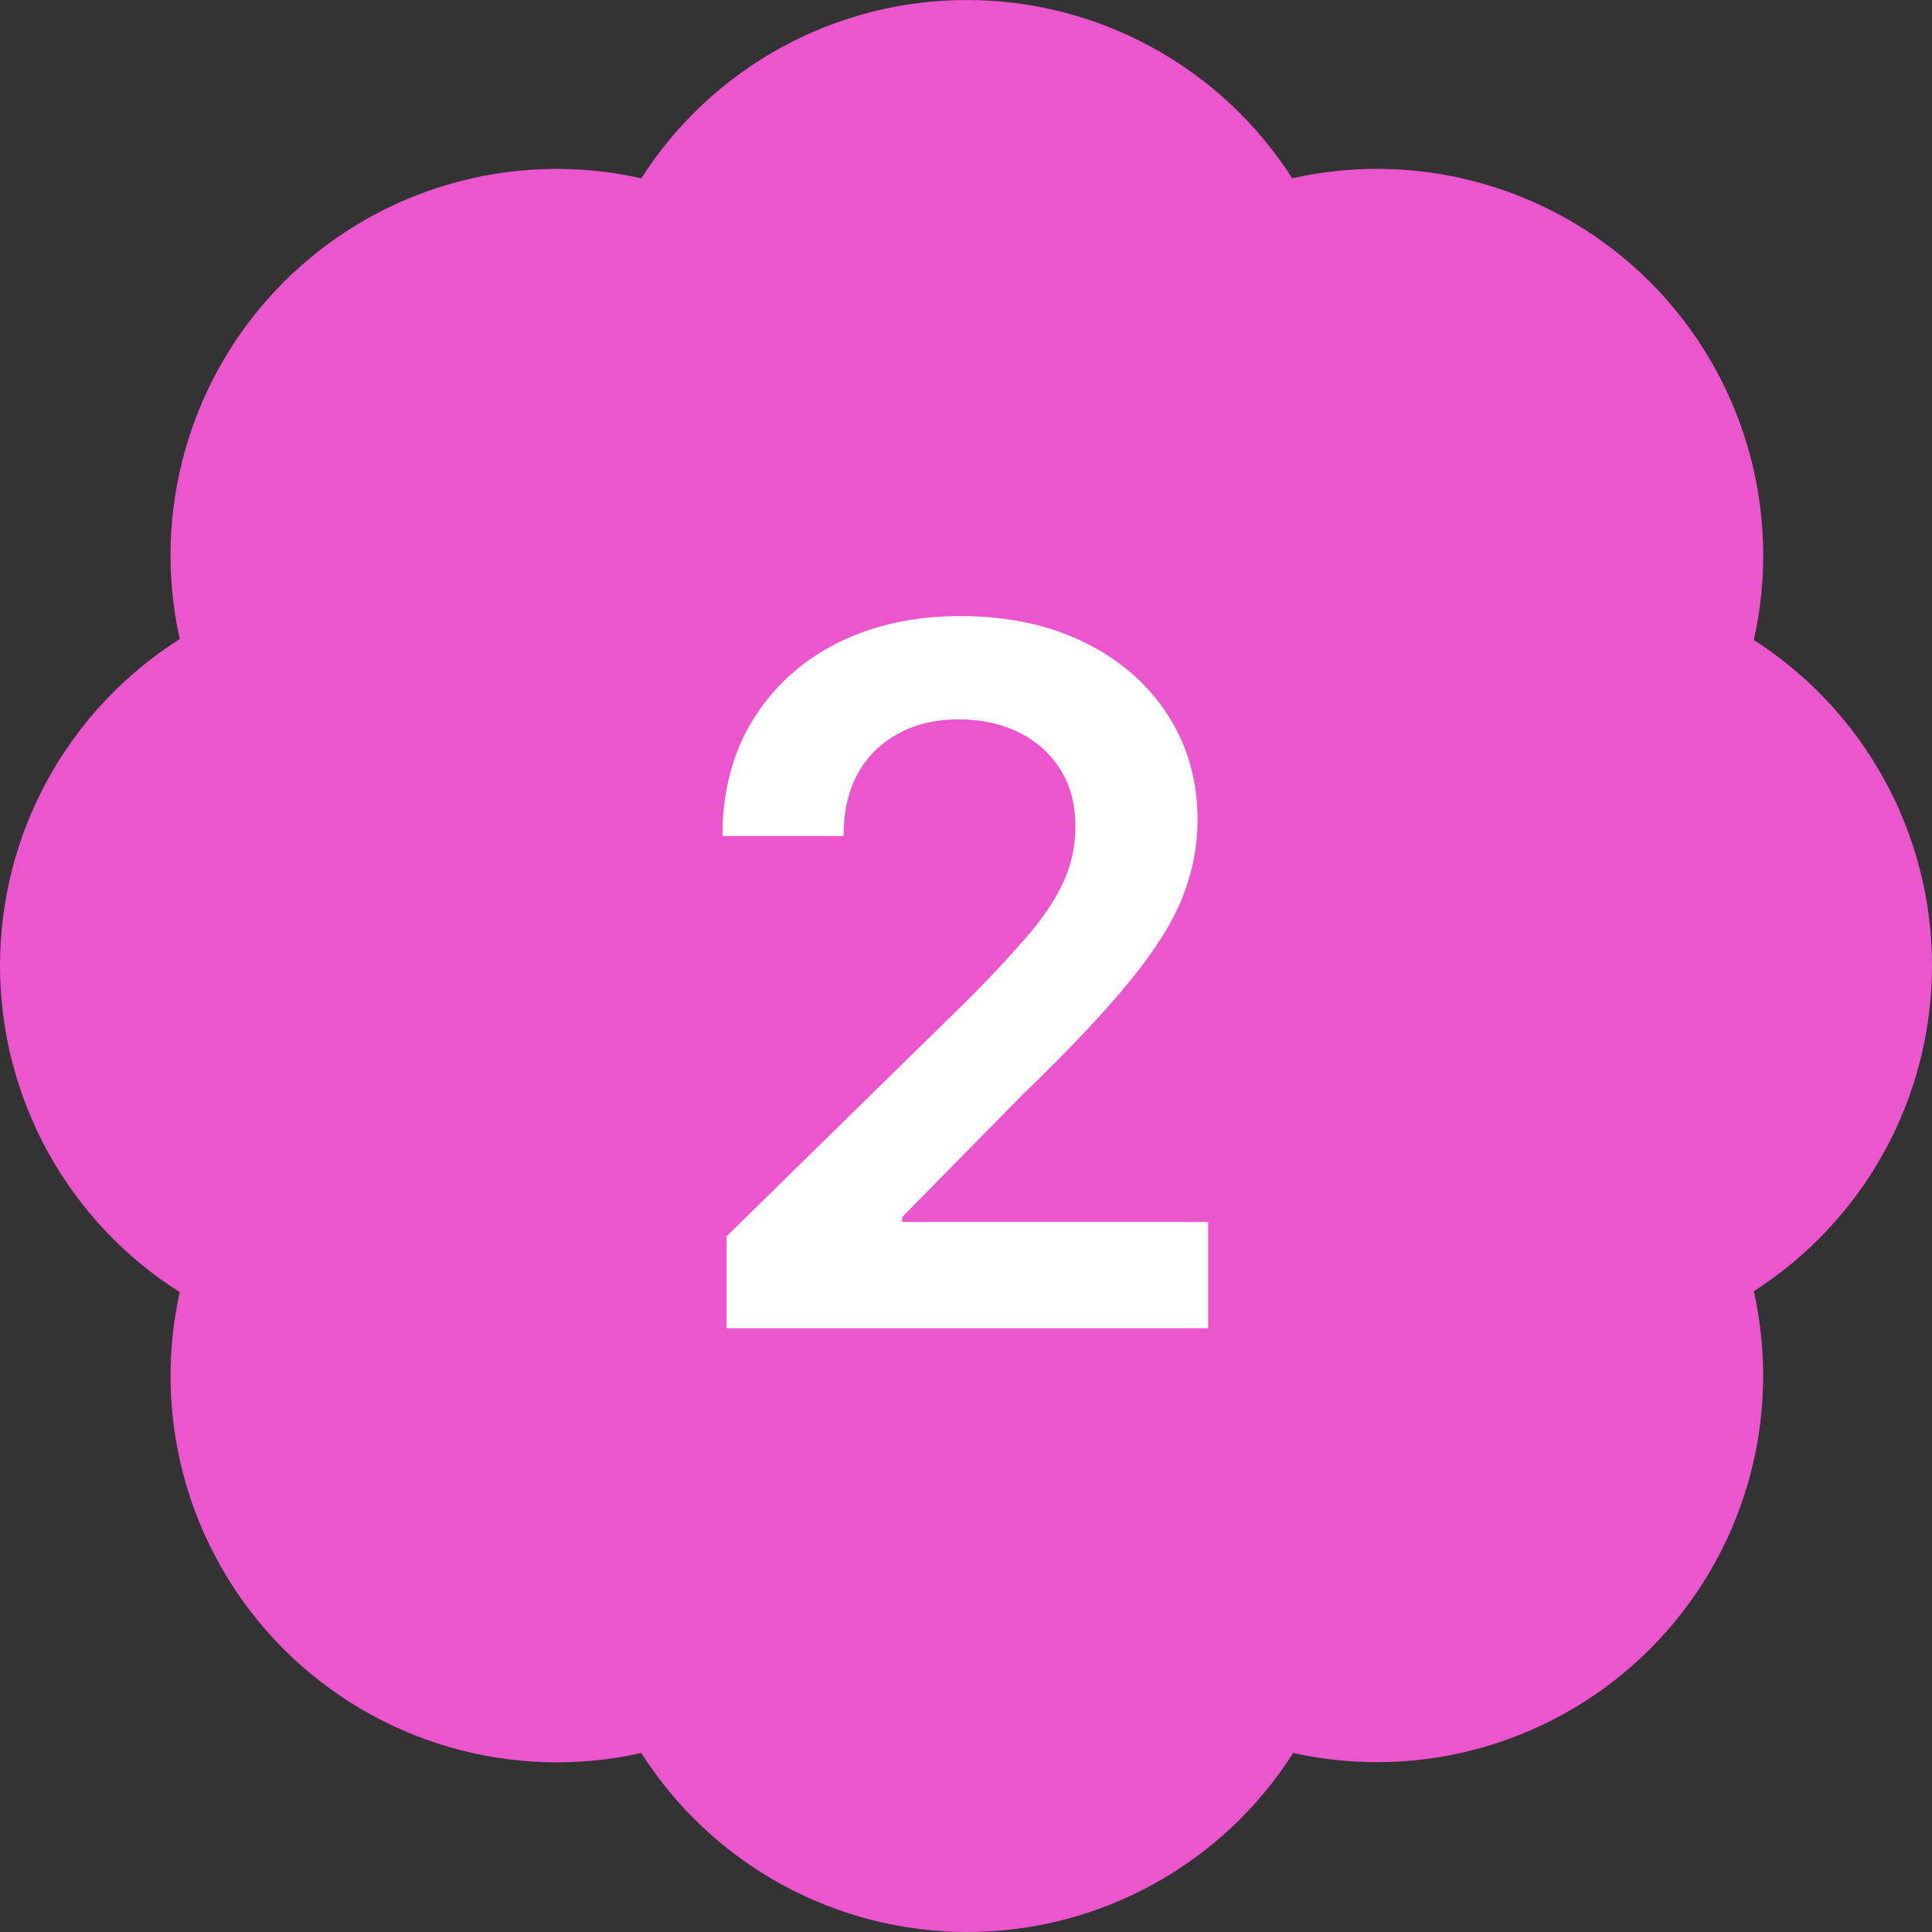 <svg width="32" height="32" viewBox="0 0 32 32" fill="none" xmlns="http://www.w3.org/2000/svg">
<rect x="0" y="0" width="32" height="32" fill="#333333" stroke="none"/>
<path d="M2.977 10.585C2.743 9.533 2.779 8.439 3.081 7.405C3.383 6.37 3.941 5.429 4.703 4.668C5.466 3.906 6.408 3.35 7.443 3.05C8.477 2.75 9.571 2.717 10.622 2.953C11.201 2.047 11.998 1.302 12.94 0.786C13.882 0.27 14.939 2.63616e-08 16.013 2.82569e-08C17.087 3.01521e-08 18.143 0.27 19.085 0.786C20.027 1.302 20.824 2.047 21.403 2.953C22.456 2.716 23.551 2.749 24.587 3.05C25.624 3.35 26.567 3.908 27.33 4.671C28.093 5.435 28.651 6.379 28.951 7.415C29.252 8.452 29.285 9.548 29.049 10.601C29.953 11.18 30.698 11.977 31.214 12.92C31.73 13.862 32 14.919 32 15.994C32 17.068 31.73 18.125 31.214 19.068C30.698 20.01 29.953 20.807 29.049 21.386C29.284 22.438 29.251 23.532 28.951 24.567C28.651 25.602 28.095 26.545 27.334 27.308C26.573 28.07 25.632 28.629 24.598 28.931C23.564 29.233 22.471 29.268 21.419 29.035C20.841 29.944 20.044 30.692 19.1 31.21C18.156 31.728 17.097 32 16.021 32C14.944 32 13.885 31.728 12.941 31.21C11.998 30.692 11.2 29.944 10.622 29.035C9.571 29.271 8.477 29.237 7.443 28.937C6.408 28.637 5.466 28.081 4.703 27.32C3.941 26.559 3.383 25.617 3.081 24.583C2.779 23.548 2.743 22.454 2.977 21.402C2.065 20.825 1.314 20.026 0.793 19.081C0.273 18.135 2.8851e-08 17.073 2.70269e-08 15.994C2.52028e-08 14.914 0.273 13.852 0.793 12.907C1.314 11.961 2.065 11.162 2.977 10.585Z" fill="#EB56CF"/>
<path d="M12.034 22V20.477L16.074 16.517C16.46 16.127 16.782 15.78 17.04 15.477C17.297 15.174 17.491 14.881 17.619 14.597C17.748 14.312 17.812 14.009 17.812 13.688C17.812 13.32 17.729 13.006 17.562 12.744C17.396 12.479 17.167 12.275 16.875 12.131C16.583 11.987 16.252 11.915 15.881 11.915C15.498 11.915 15.163 11.994 14.875 12.153C14.587 12.309 14.364 12.53 14.204 12.818C14.049 13.106 13.972 13.449 13.972 13.847H11.966C11.966 13.108 12.134 12.466 12.472 11.921C12.809 11.375 13.273 10.953 13.864 10.653C14.458 10.354 15.14 10.204 15.909 10.204C16.689 10.204 17.375 10.35 17.966 10.642C18.557 10.934 19.015 11.333 19.341 11.841C19.671 12.348 19.835 12.928 19.835 13.579C19.835 14.015 19.752 14.443 19.585 14.864C19.419 15.284 19.125 15.75 18.704 16.261C18.288 16.773 17.703 17.392 16.949 18.119L14.943 20.159V20.239H20.011V22H12.034Z" fill="#FEFEFE"/>
</svg>
